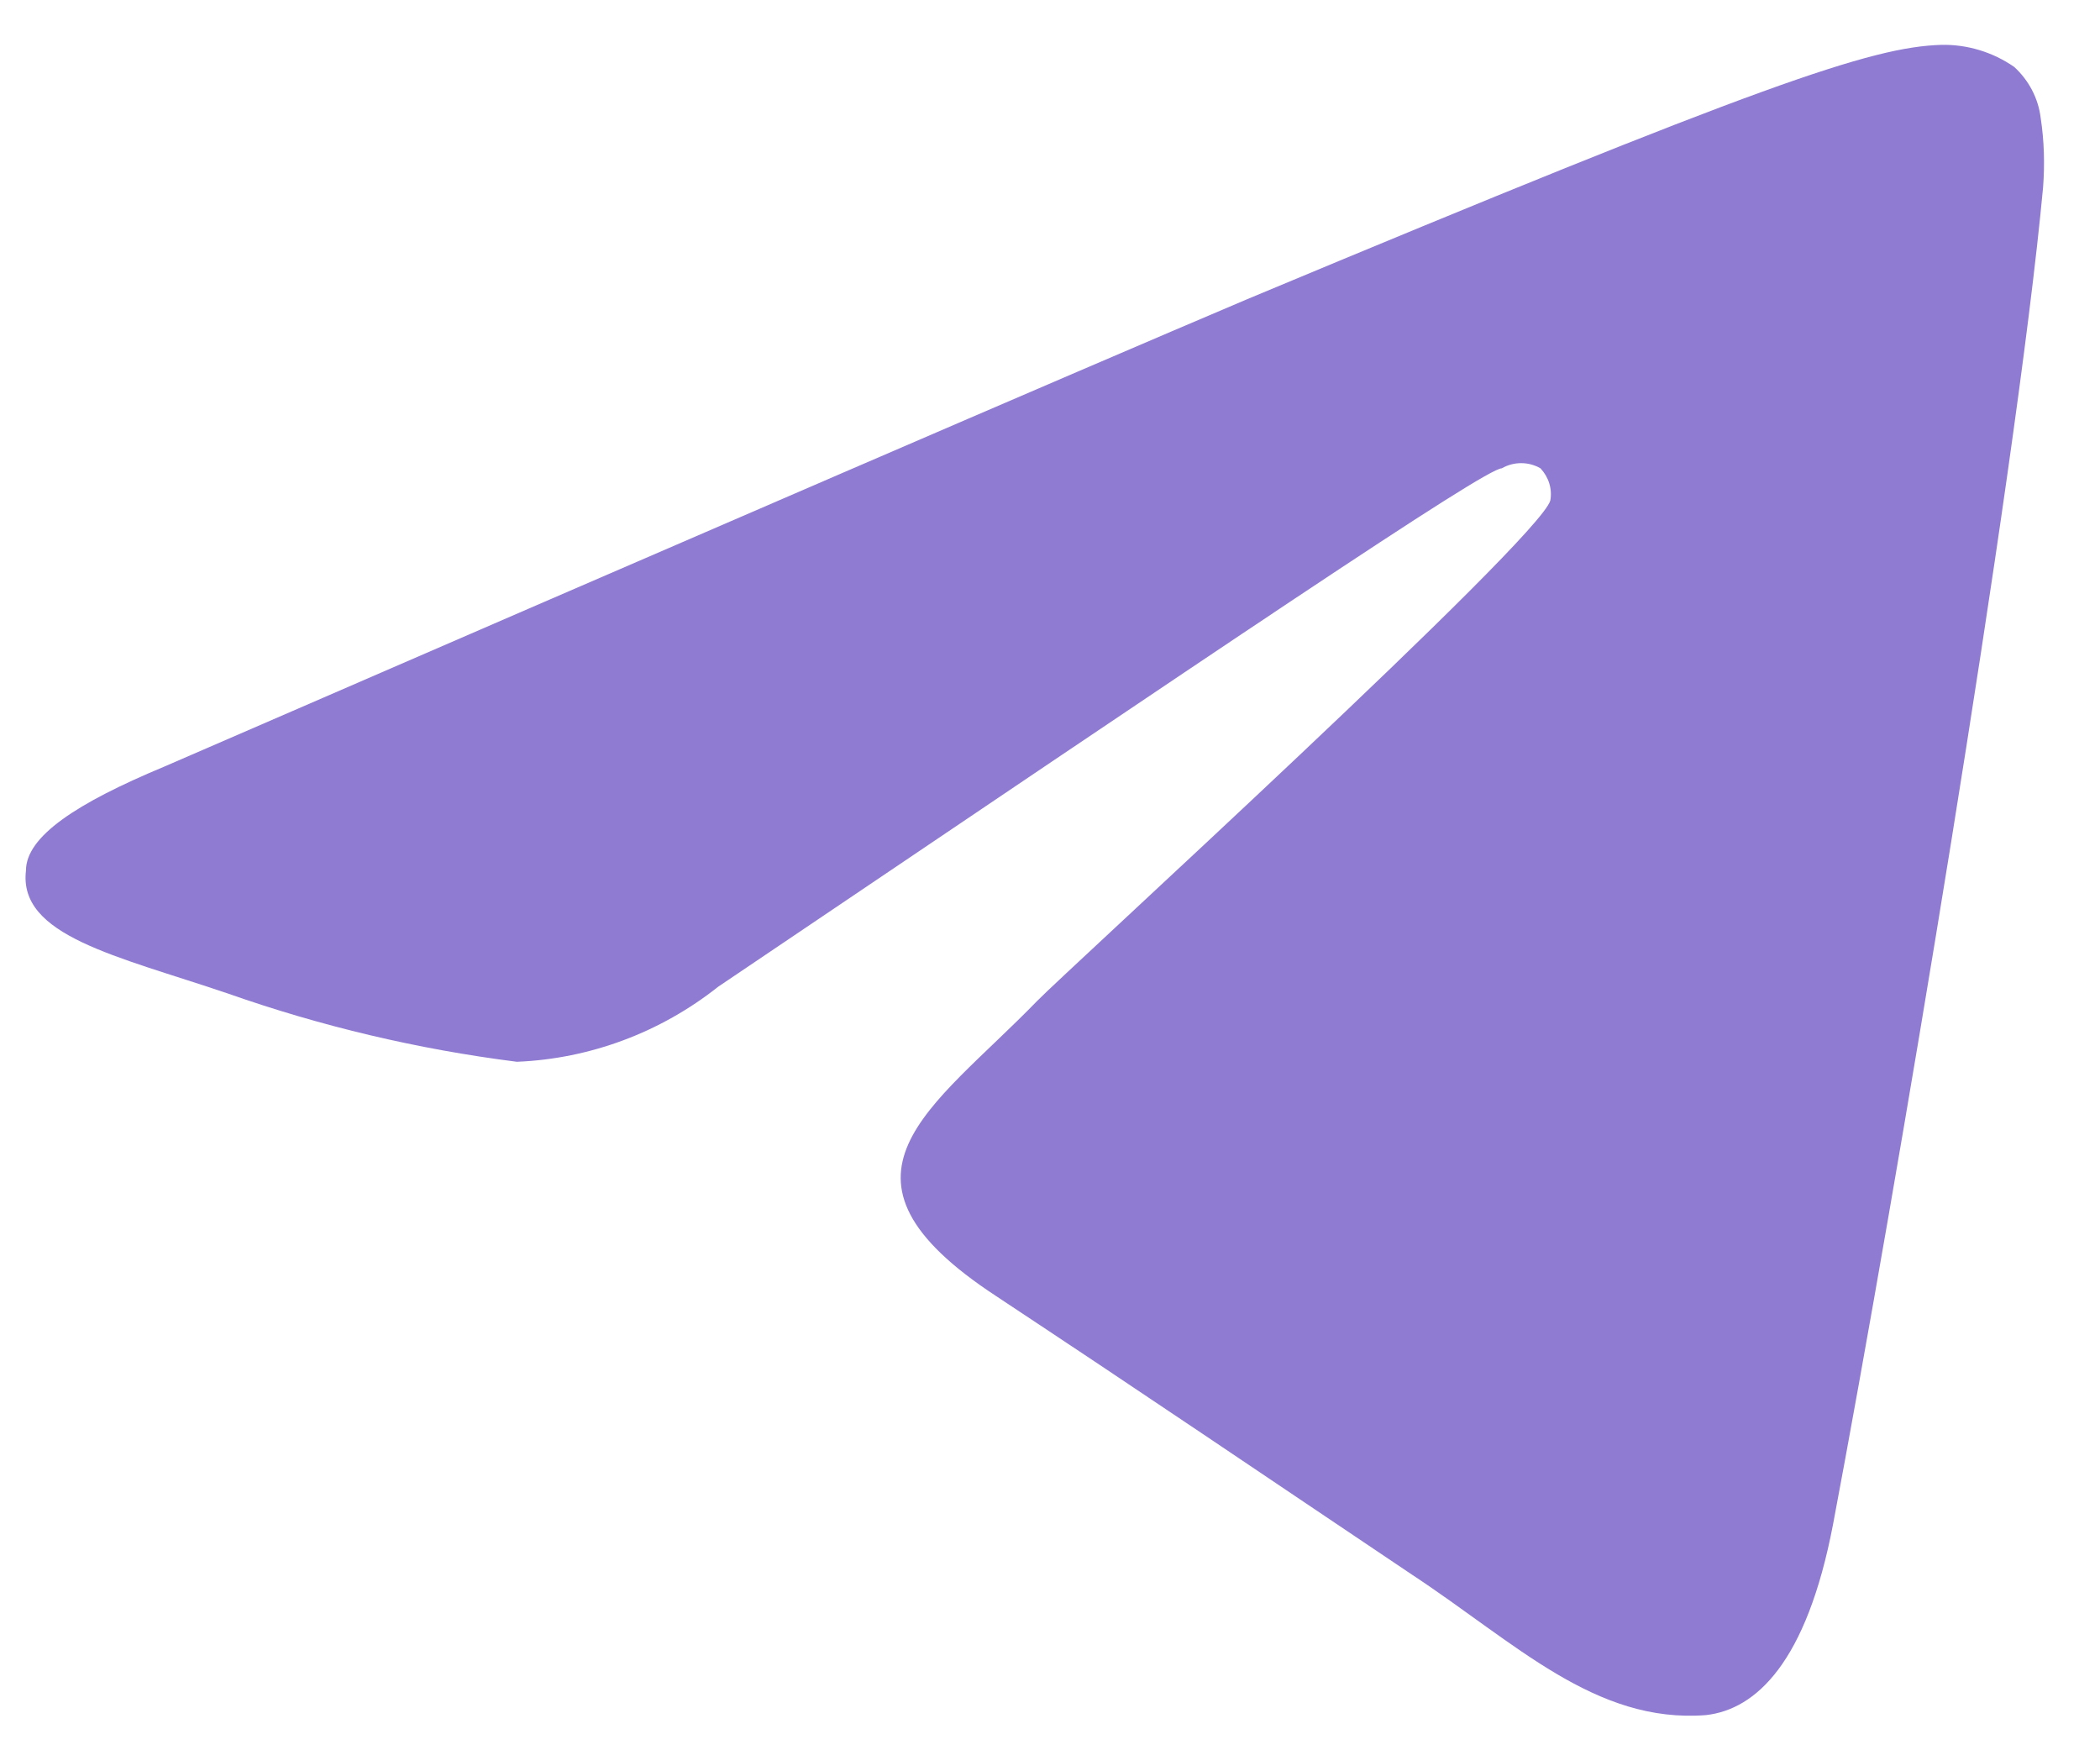 <?xml version="1.0" encoding="UTF-8"?> <svg xmlns="http://www.w3.org/2000/svg" width="36" height="30" viewBox="0 0 36 30" fill="none"> <path d="M17.778 17.158C15.976 19.015 13.929 20.154 17.078 22.216C19.824 24.033 21.381 25.094 24.203 26.988C25.985 28.162 27.347 29.545 29.246 29.397C30.098 29.3 30.971 28.504 31.425 26.12C32.487 20.491 34.554 8.251 35.024 3.214C35.054 2.816 35.044 2.418 34.983 2.02C34.942 1.683 34.779 1.376 34.529 1.147C34.161 0.892 33.722 0.759 33.278 0.769C32.084 0.805 30.226 1.433 21.381 5.128C18.288 6.44 12.097 9.114 2.813 13.141C1.318 13.764 0.445 14.335 0.445 14.922C0.312 16.04 1.996 16.382 3.895 17.025C5.503 17.591 7.167 17.985 8.861 18.199C10.117 18.148 11.326 17.694 12.311 16.913C20.988 11.059 25.459 8.027 25.745 8.027C25.949 7.909 26.204 7.909 26.408 8.027C26.546 8.175 26.613 8.374 26.577 8.578C26.398 9.242 18.252 16.668 17.778 17.158Z" fill="#8F7BD2"></path> </svg> 